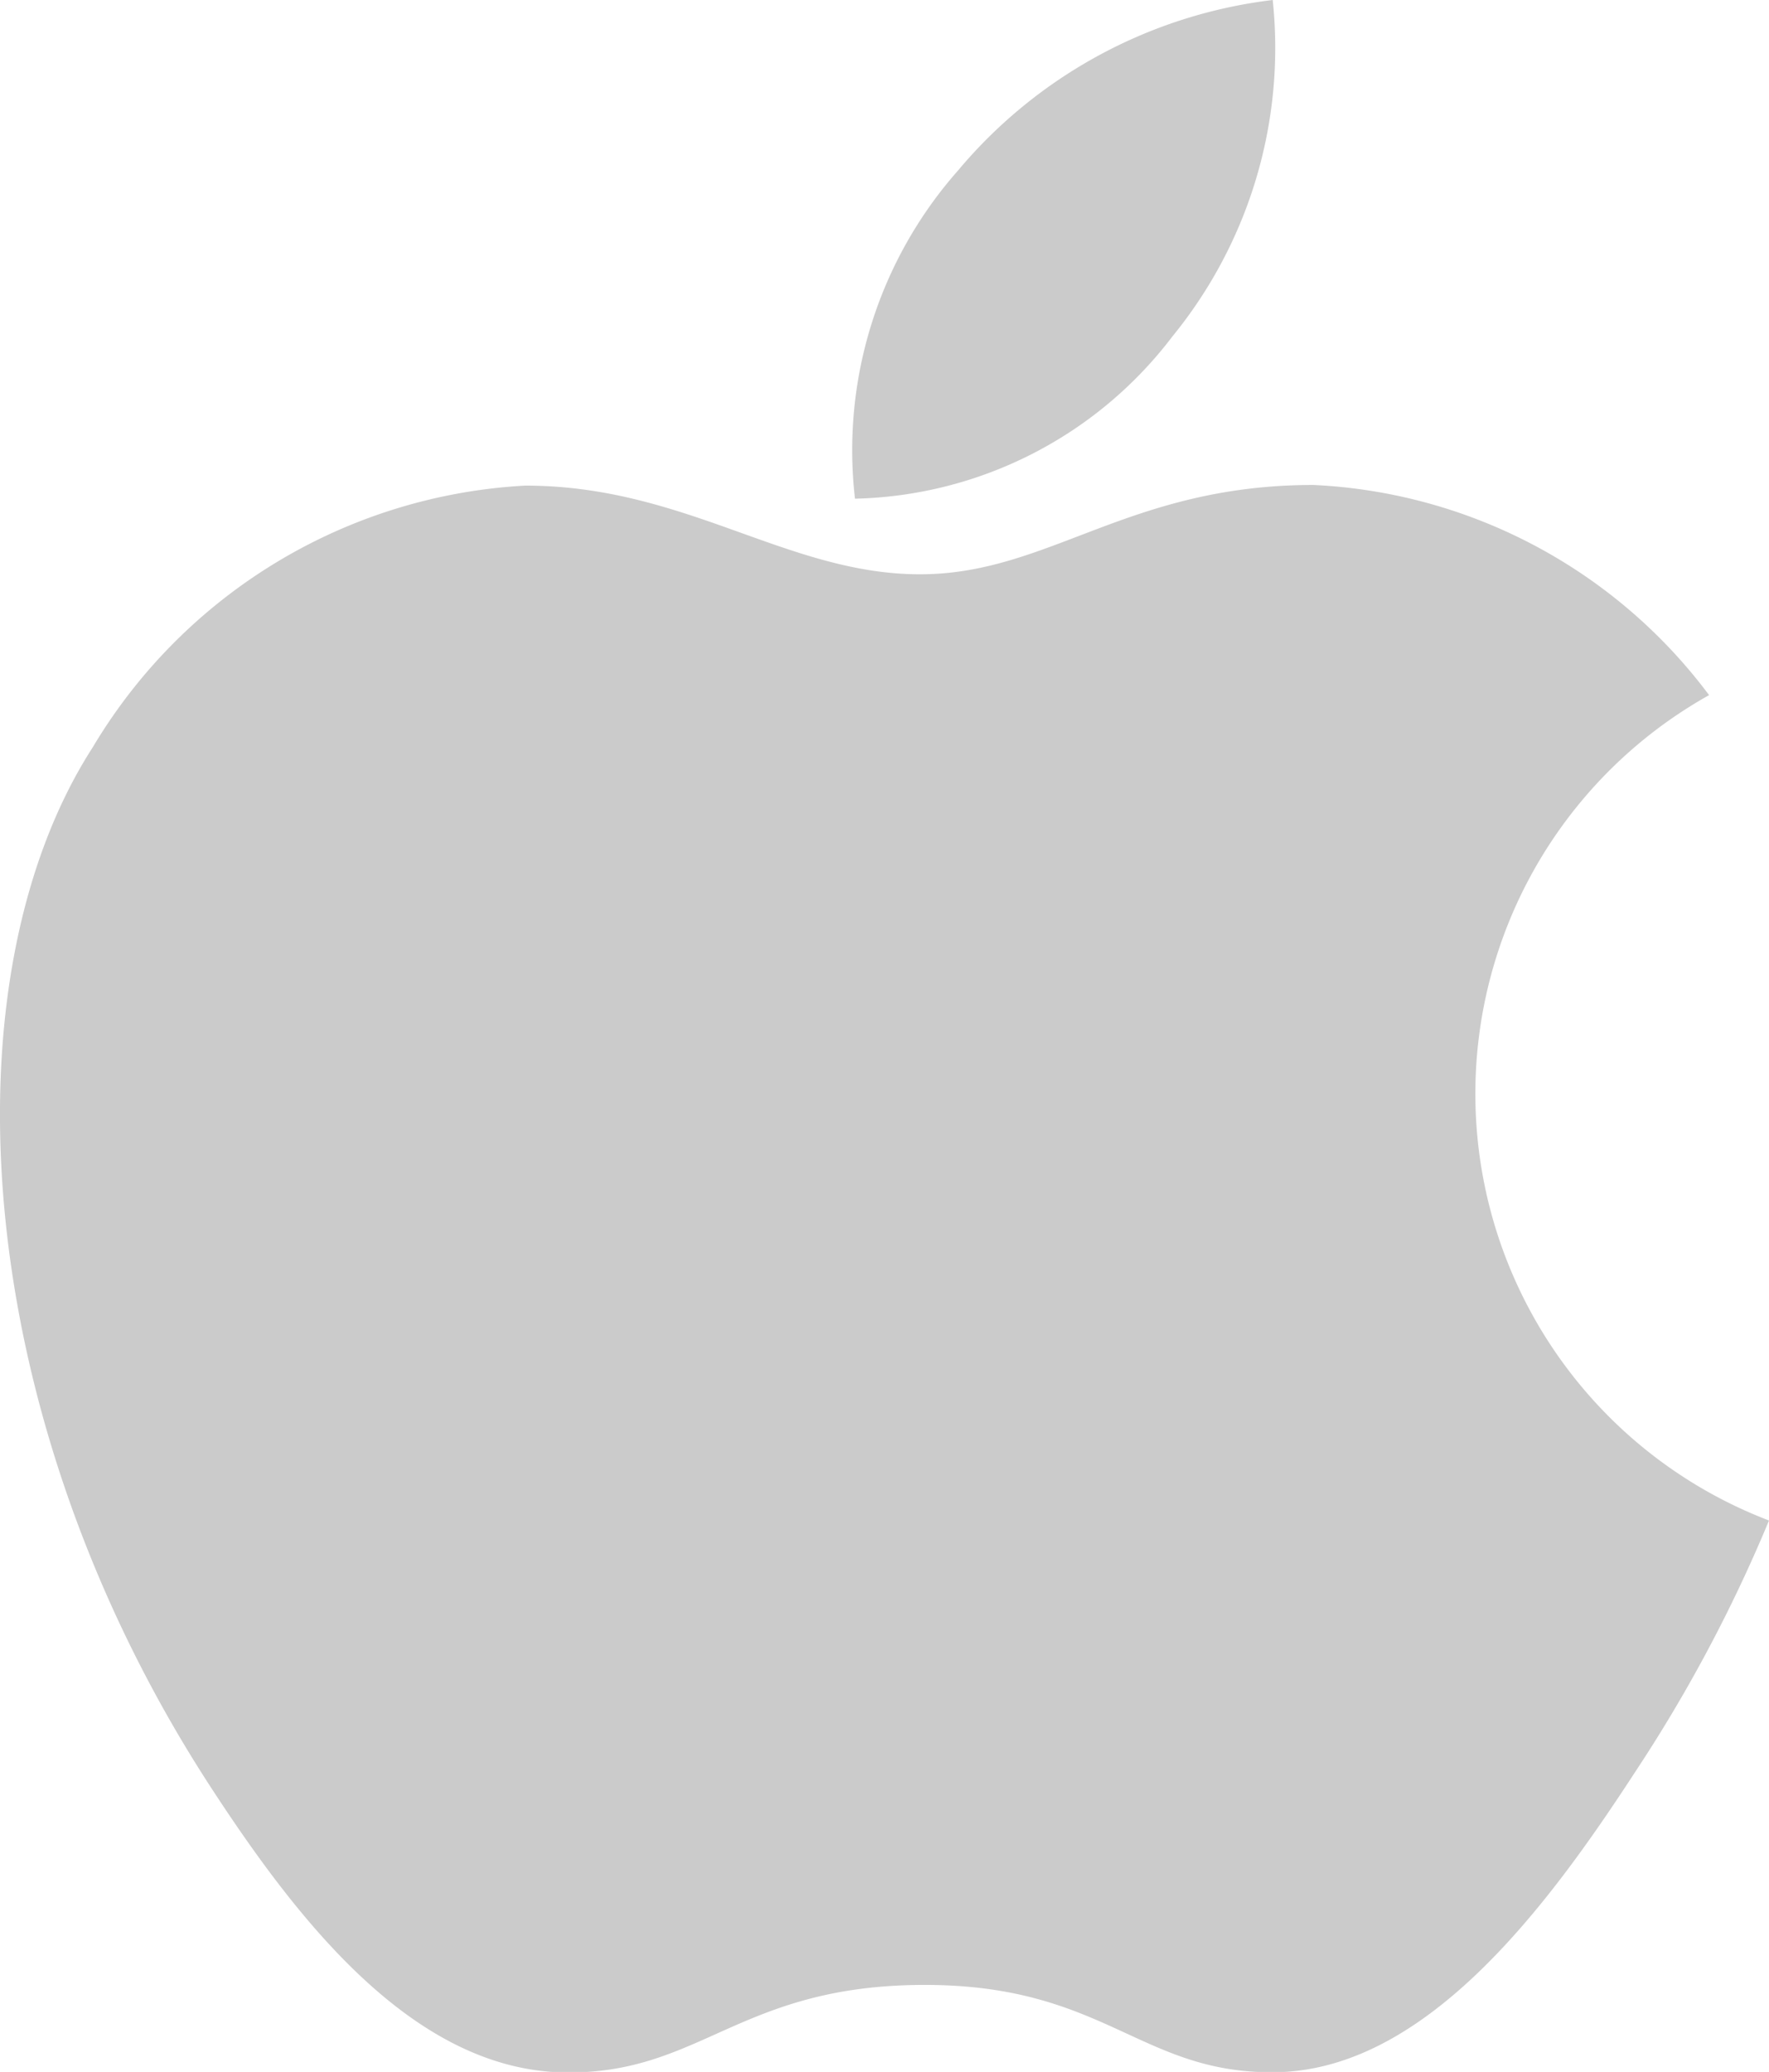 <svg id="apple_2_" data-name="apple (2)" xmlns="http://www.w3.org/2000/svg" width="21.793" height="25.514" viewBox="0 0 21.793 25.514">
  <g id="Group_87007" data-name="Group 87007" transform="translate(10.474)">
    <g id="Group_87006" data-name="Group 87006">
      <path id="Path_474" data-name="Path 474" d="M252.727,0a5.987,5.987,0,0,0-3.877,2.1,5.2,5.2,0,0,0-1.269,4.041,5.053,5.053,0,0,0,3.912-2A5.614,5.614,0,0,0,252.727,0Z" transform="translate(-247.522)" fill="#cbcbcb"/>
    </g>
  </g>
  <g id="Group_87009" data-name="Group 87009" transform="translate(0 5.972)">
    <g id="Group_87008" data-name="Group 87008">
      <path id="Path_475" data-name="Path 475" d="M58.391,122.428a6.459,6.459,0,0,0-4.875-2.588c-2.288,0-3.256,1.1-4.846,1.1-1.639,0-2.885-1.092-4.864-1.092a6.618,6.618,0,0,0-5.326,3.22c-1.845,2.861-1.529,8.239,1.461,12.821,1.07,1.639,2.5,3.483,4.368,3.5,1.663.016,2.132-1.067,4.385-1.078s2.681,1.092,4.341,1.075c1.87-.014,3.377-2.057,4.447-3.7a18.384,18.384,0,0,0,1.647-3.094A5.625,5.625,0,0,1,58.391,122.428Z" transform="translate(-37.336 -119.84)" fill="#cbcbcb"/>
    </g>
  </g>
</svg>
